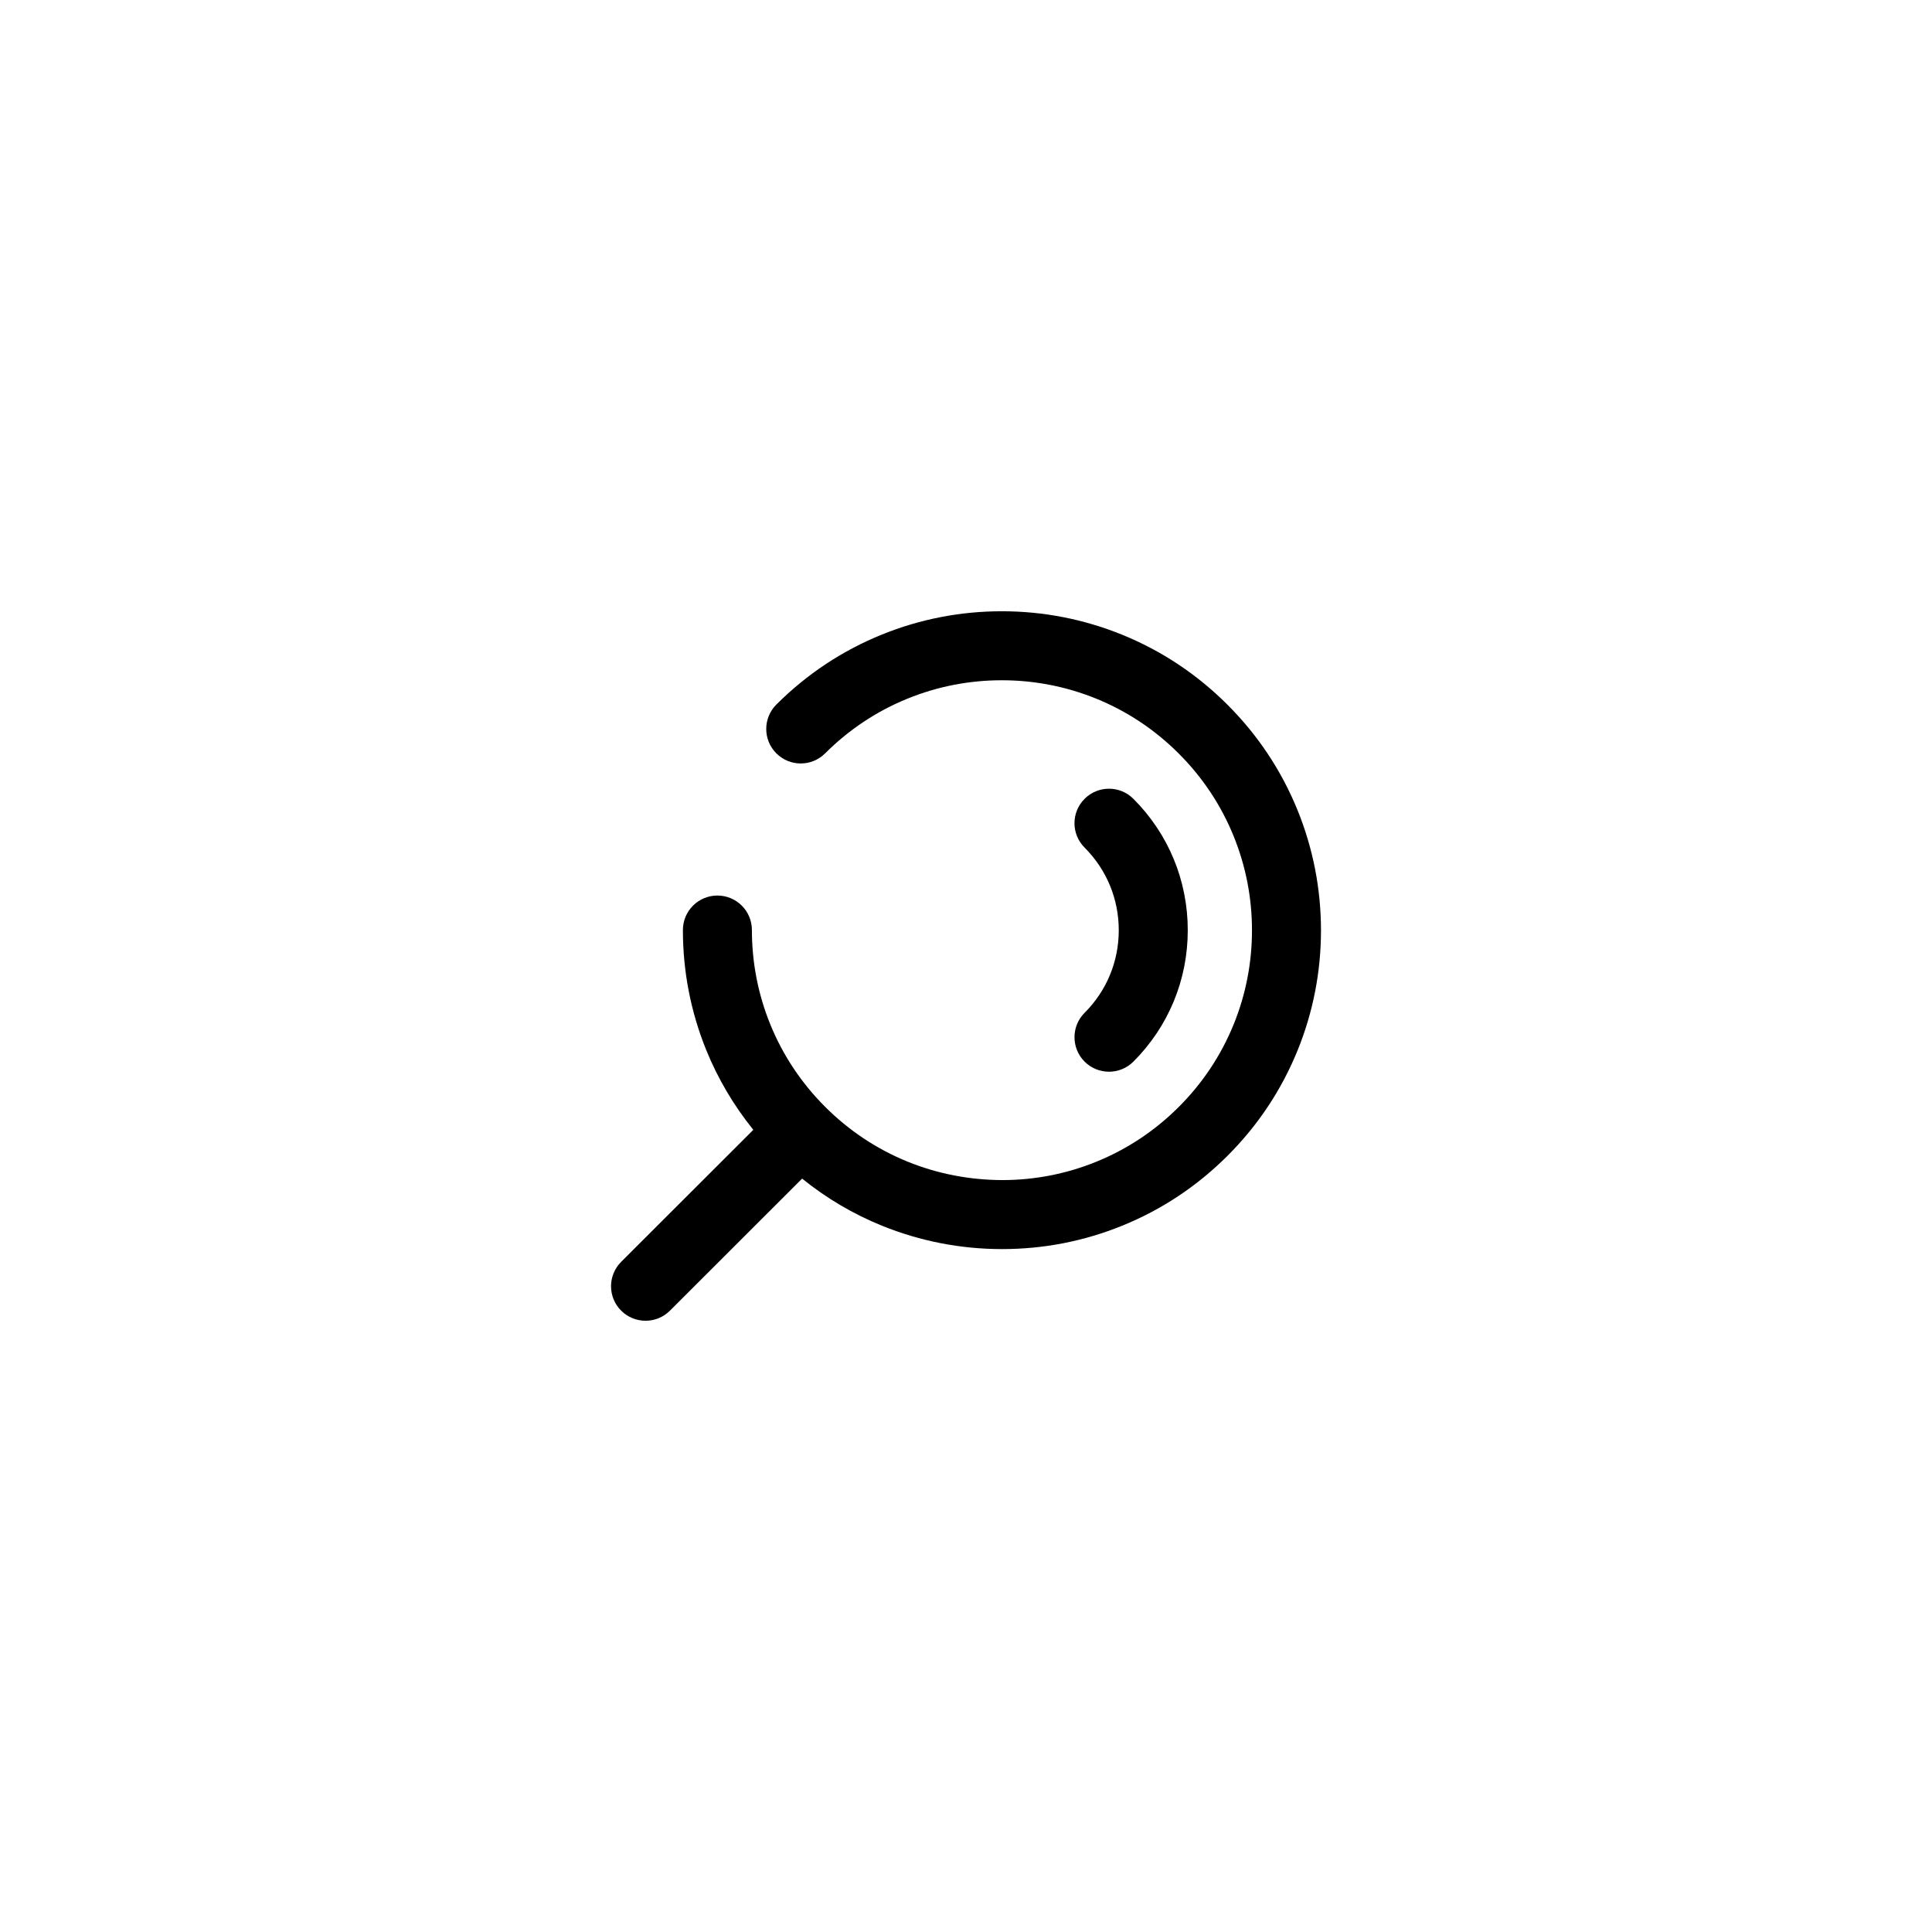<svg xmlns="http://www.w3.org/2000/svg" xmlns:xlink="http://www.w3.org/1999/xlink" version="1.1" x="0px" y="0px" viewBox="-20 -20 140 140" xml:space="preserve" data-icon="true" fill="#000000"><path fill="#000000" d="M74.029,38.717c-1.166-2.872-2.875-5.445-5.078-7.646c-2.204-2.206-4.777-3.916-7.65-5.082  c-2.77-1.123-5.695-1.693-8.698-1.695c-0.003,0-0.006,0-0.009,0c-2.998,0-5.921,0.568-8.686,1.688  c-2.866,1.16-5.44,2.865-7.65,5.072c-0.977,0.976-0.979,2.559-0.003,3.535c0.976,0.979,2.559,0.979,3.535,0.004  c1.734-1.731,3.75-3.068,5.994-3.976c2.167-0.878,4.458-1.323,6.81-1.323c0.002,0,0.005,0,0.007,0  c2.356,0.002,4.652,0.449,6.822,1.328c2.249,0.913,4.264,2.253,5.994,3.984c1.729,1.727,3.068,3.743,3.98,5.99  c0.88,2.172,1.326,4.467,1.326,6.818c0,2.35-0.446,4.643-1.325,6.812c-0.914,2.247-2.253,4.262-3.981,5.988  c-1.733,1.73-3.749,3.068-5.993,3.977c-2.166,0.877-4.455,1.322-6.804,1.322c-2.356-0.01-4.658-0.447-6.835-1.329  c-2.247-0.911-4.263-2.251-5.993-3.981c-1.728-1.727-3.067-3.743-3.981-5.99c-0.879-2.17-1.325-4.465-1.325-6.819  c0-1.381-1.119-2.5-2.5-2.5s-2.5,1.119-2.5,2.5c0,3.002,0.569,5.929,1.692,8.699c0.852,2.097,2,4.028,3.41,5.778l-9.576,9.567  c-0.977,0.976-0.978,2.559-0.001,3.536c0.488,0.488,1.128,0.732,1.769,0.732c0.64,0,1.279-0.244,1.767-0.731l9.577-9.569  c1.751,1.413,3.685,2.561,5.782,3.412c2.773,1.123,5.7,1.694,8.698,1.695c0.006,0,0.012,0,0.018,0c2.995,0,5.916-0.568,8.68-1.688  c2.866-1.159,5.44-2.866,7.649-5.073c2.205-2.201,3.914-4.773,5.081-7.646c1.123-2.771,1.692-5.695,1.692-8.691  C75.722,44.416,75.152,41.49,74.029,38.717z M58.594,56.929c0.488,0.488,1.128,0.732,1.768,0.732c0.64,0,1.279-0.244,1.768-0.731  c2.541-2.541,3.94-5.922,3.94-9.521s-1.399-6.982-3.94-9.523c-0.977-0.977-2.559-0.977-3.536,0c-0.977,0.976-0.977,2.559,0,3.535  c1.597,1.598,2.476,3.724,2.476,5.988c0,2.264-0.879,4.389-2.476,5.984C57.618,54.369,57.618,55.952,58.594,56.929z"></path></svg>